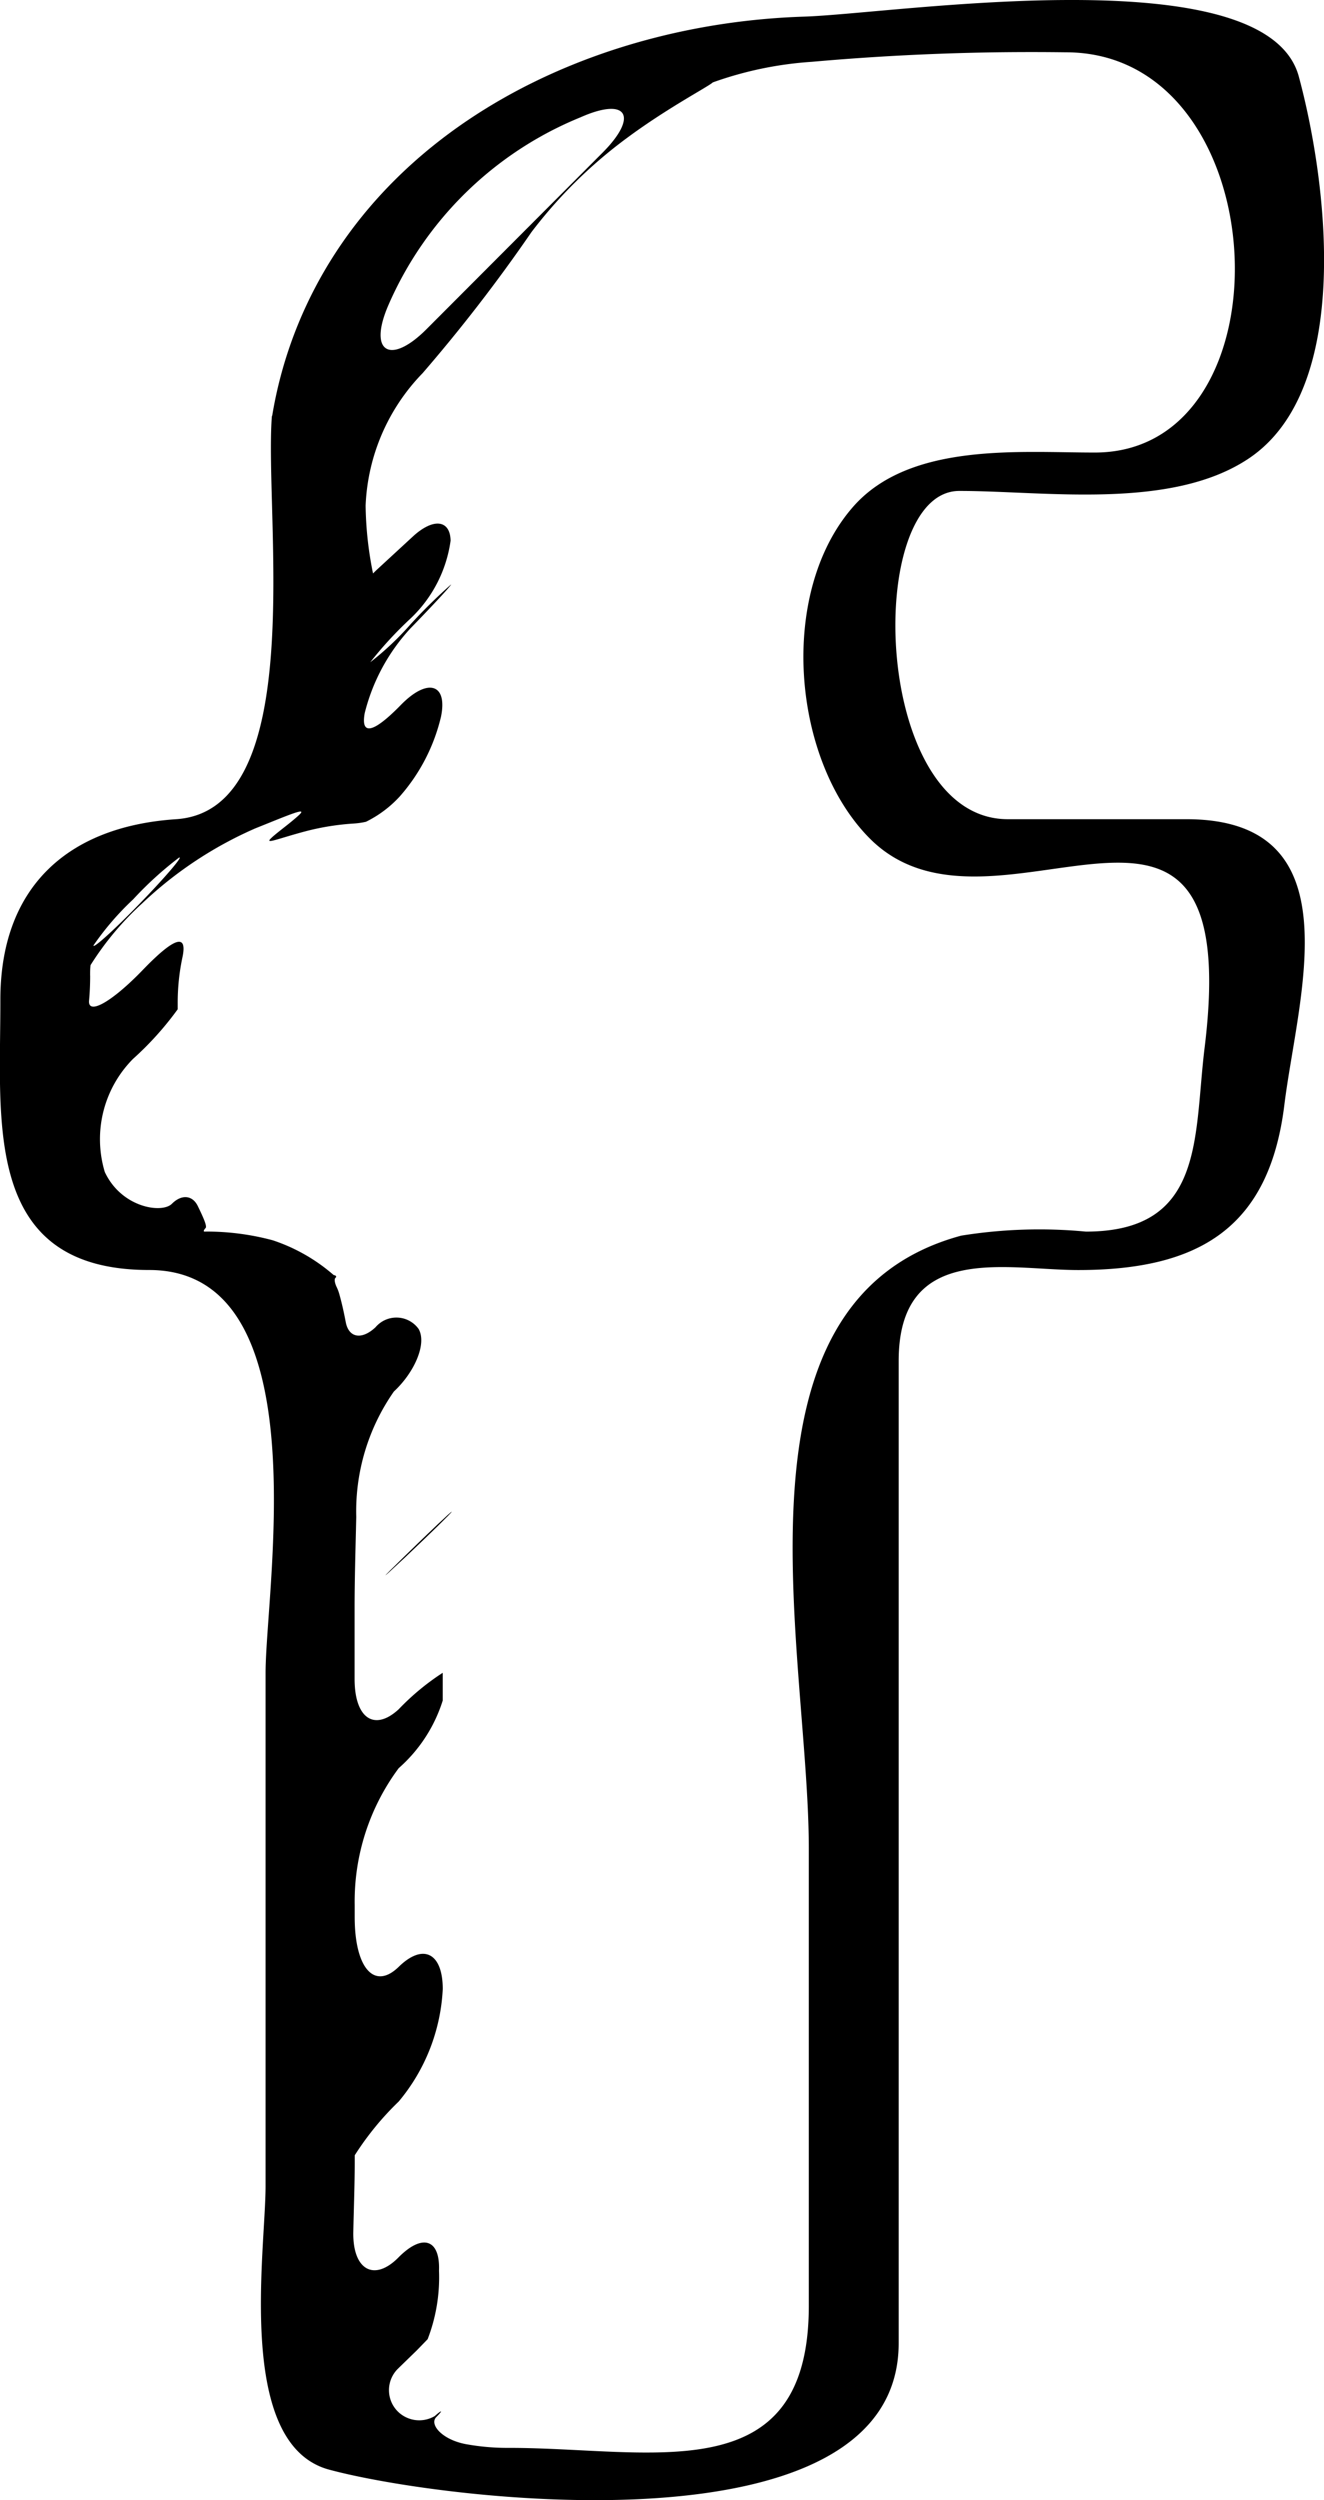 <svg xmlns="http://www.w3.org/2000/svg" width="27.873" height="52.627" viewBox="0 0 27.873 52.627">
  <g id="fb-icon" transform="translate(-12.678 0.001)">
    <g id="Group_137" data-name="Group 137" transform="translate(12.678 -0.001)">
      <path id="Path_655" data-name="Path 655" d="M21.4,33.557c.544-.514.985-.945.984-.963s-.441.4-.985.93S20.852,34.07,21.4,33.557Z" transform="translate(-12.875 -0.772)"/>
      <path id="Path_656" data-name="Path 656" d="M15.817,26.732c3.605,0,2.452,6.7,2.452,8.481v10.8c0,1.366-.638,5.437,1.337,5.971,2.439.66,11.991,1.824,11.991-2.661V28.647c0-2.512,2.266-1.914,3.781-1.914,2.571,0,4.022-.911,4.338-3.473.285-2.307,1.5-6.017-2.061-6.017h-3.76c-2.873,0-3.029-6.91-1.021-6.91,1.8,0,4.451.411,6.087-.679,2.219-1.478,1.649-5.863,1.059-8.046C39.329-.942,31.539.287,29.607.349c-4.48.144-8.946,2.333-10.646,6.457a8.952,8.952,0,0,0-.548,1.916c0,.022-.011.034-.012.046-.16,2.107.791,8.289-2.015,8.475-2.32.154-3.7,1.465-3.7,3.795C12.691,23.613,12.3,26.732,15.817,26.732ZM20.848,6.437A7.494,7.494,0,0,1,24.9,2.468c.986-.437,1.224-.02.464.744l-3.7,3.709C20.906,7.685,20.425,7.429,20.848,6.437Zm-5.373,12.5a7.476,7.476,0,0,1,.971-.885c.1-.045-.265.388-.823.964s-1,.97-.976.882A5.955,5.955,0,0,1,15.475,18.936Zm-.9,1.6c0-.077,0-.15.009-.222a6.283,6.283,0,0,1,1.087-1.3,8.268,8.268,0,0,1,2.377-1.577c.721-.289,1.12-.464.924-.282s-.485.382-.6.5.194-.015.743-.16a5.328,5.328,0,0,1,1.012-.162,1.629,1.629,0,0,0,.256-.037,2.41,2.41,0,0,0,.71-.532,3.888,3.888,0,0,0,.869-1.68c.143-.7-.286-.82-.846-.246s-.849.665-.76.171a4.074,4.074,0,0,1,.963-1.784c.473-.486.856-.9.856-.925a11.379,11.379,0,0,0-.854.839,6.191,6.191,0,0,1-.849.8,7.99,7.99,0,0,1,.85-.923,2.78,2.78,0,0,0,.842-1.637c-.009-.442-.366-.482-.794-.088l-.773.713-.066.065a7.547,7.547,0,0,1-.156-1.428,4.245,4.245,0,0,1,1.2-2.788,33.865,33.865,0,0,0,2.29-2.967,9.9,9.9,0,0,1,2-1.975c.865-.643,1.731-1.092,1.818-1.178A7.644,7.644,0,0,1,29.771,1.3a52.1,52.1,0,0,1,5.345-.2c4.46,0,4.8,8.425.609,8.425-1.585,0-3.9-.22-5.091,1.146-1.587,1.817-1.279,5.344.359,6.982,2.62,2.62,7.921-2.7,7.044,4.406-.23,1.869.011,3.865-2.5,3.865a10.353,10.353,0,0,0-2.624.085c-5.091,1.377-3.208,8.768-3.208,12.9v9.628c0,3.928-3.3,2.989-6.31,2.989a4.886,4.886,0,0,1-.923-.081c-.5-.1-.757-.417-.61-.566s.128-.164-.032-.022a.642.642,0,0,1-.793-.113.635.635,0,0,1,.016-.882l.4-.389.228-.235a3.617,3.617,0,0,0,.239-1.441c.026-.666-.349-.79-.855-.278s-.966.268-.949-.542c.01-.5.03-1,.03-1.466v-.144a6.169,6.169,0,0,1,.926-1.132,3.989,3.989,0,0,0,.927-2.367c0-.761-.413-.97-.926-.469s-.928.03-.928-1.048V40.1a4.706,4.706,0,0,1,.926-2.881,3.154,3.154,0,0,0,.927-1.423V35.3c0-.026,0-.059,0-.089a5.139,5.139,0,0,0-.927.768c-.514.473-.928.187-.928-.638v-1.5c0-.632.021-1.271.035-1.912a4.4,4.4,0,0,1,.792-2.639c.432-.4.7-1.006.52-1.318a.576.576,0,0,0-.908-.033c-.291.27-.562.221-.625-.109-.038-.2-.082-.4-.136-.592a.919.919,0,0,0-.057-.15c-.038-.08-.054-.164-.024-.19s.012-.053-.037-.059a3.742,3.742,0,0,0-1.282-.732,5.362,5.362,0,0,0-1.4-.184.293.293,0,0,1-.042,0c-.022,0-.01-.035.027-.074s-.054-.236-.164-.463-.338-.255-.546-.047-1.06.083-1.412-.67a2.4,2.4,0,0,1,.595-2.381,6.623,6.623,0,0,0,.94-1.044c0-.039,0-.079,0-.117a4.611,4.611,0,0,1,.1-.978c.113-.531-.2-.392-.835.267s-1.145.955-1.132.656C14.57,20.877,14.576,20.7,14.576,20.534Z" transform="translate(-12.678 0.001)"/>
    </g>
  </g>
</svg>
